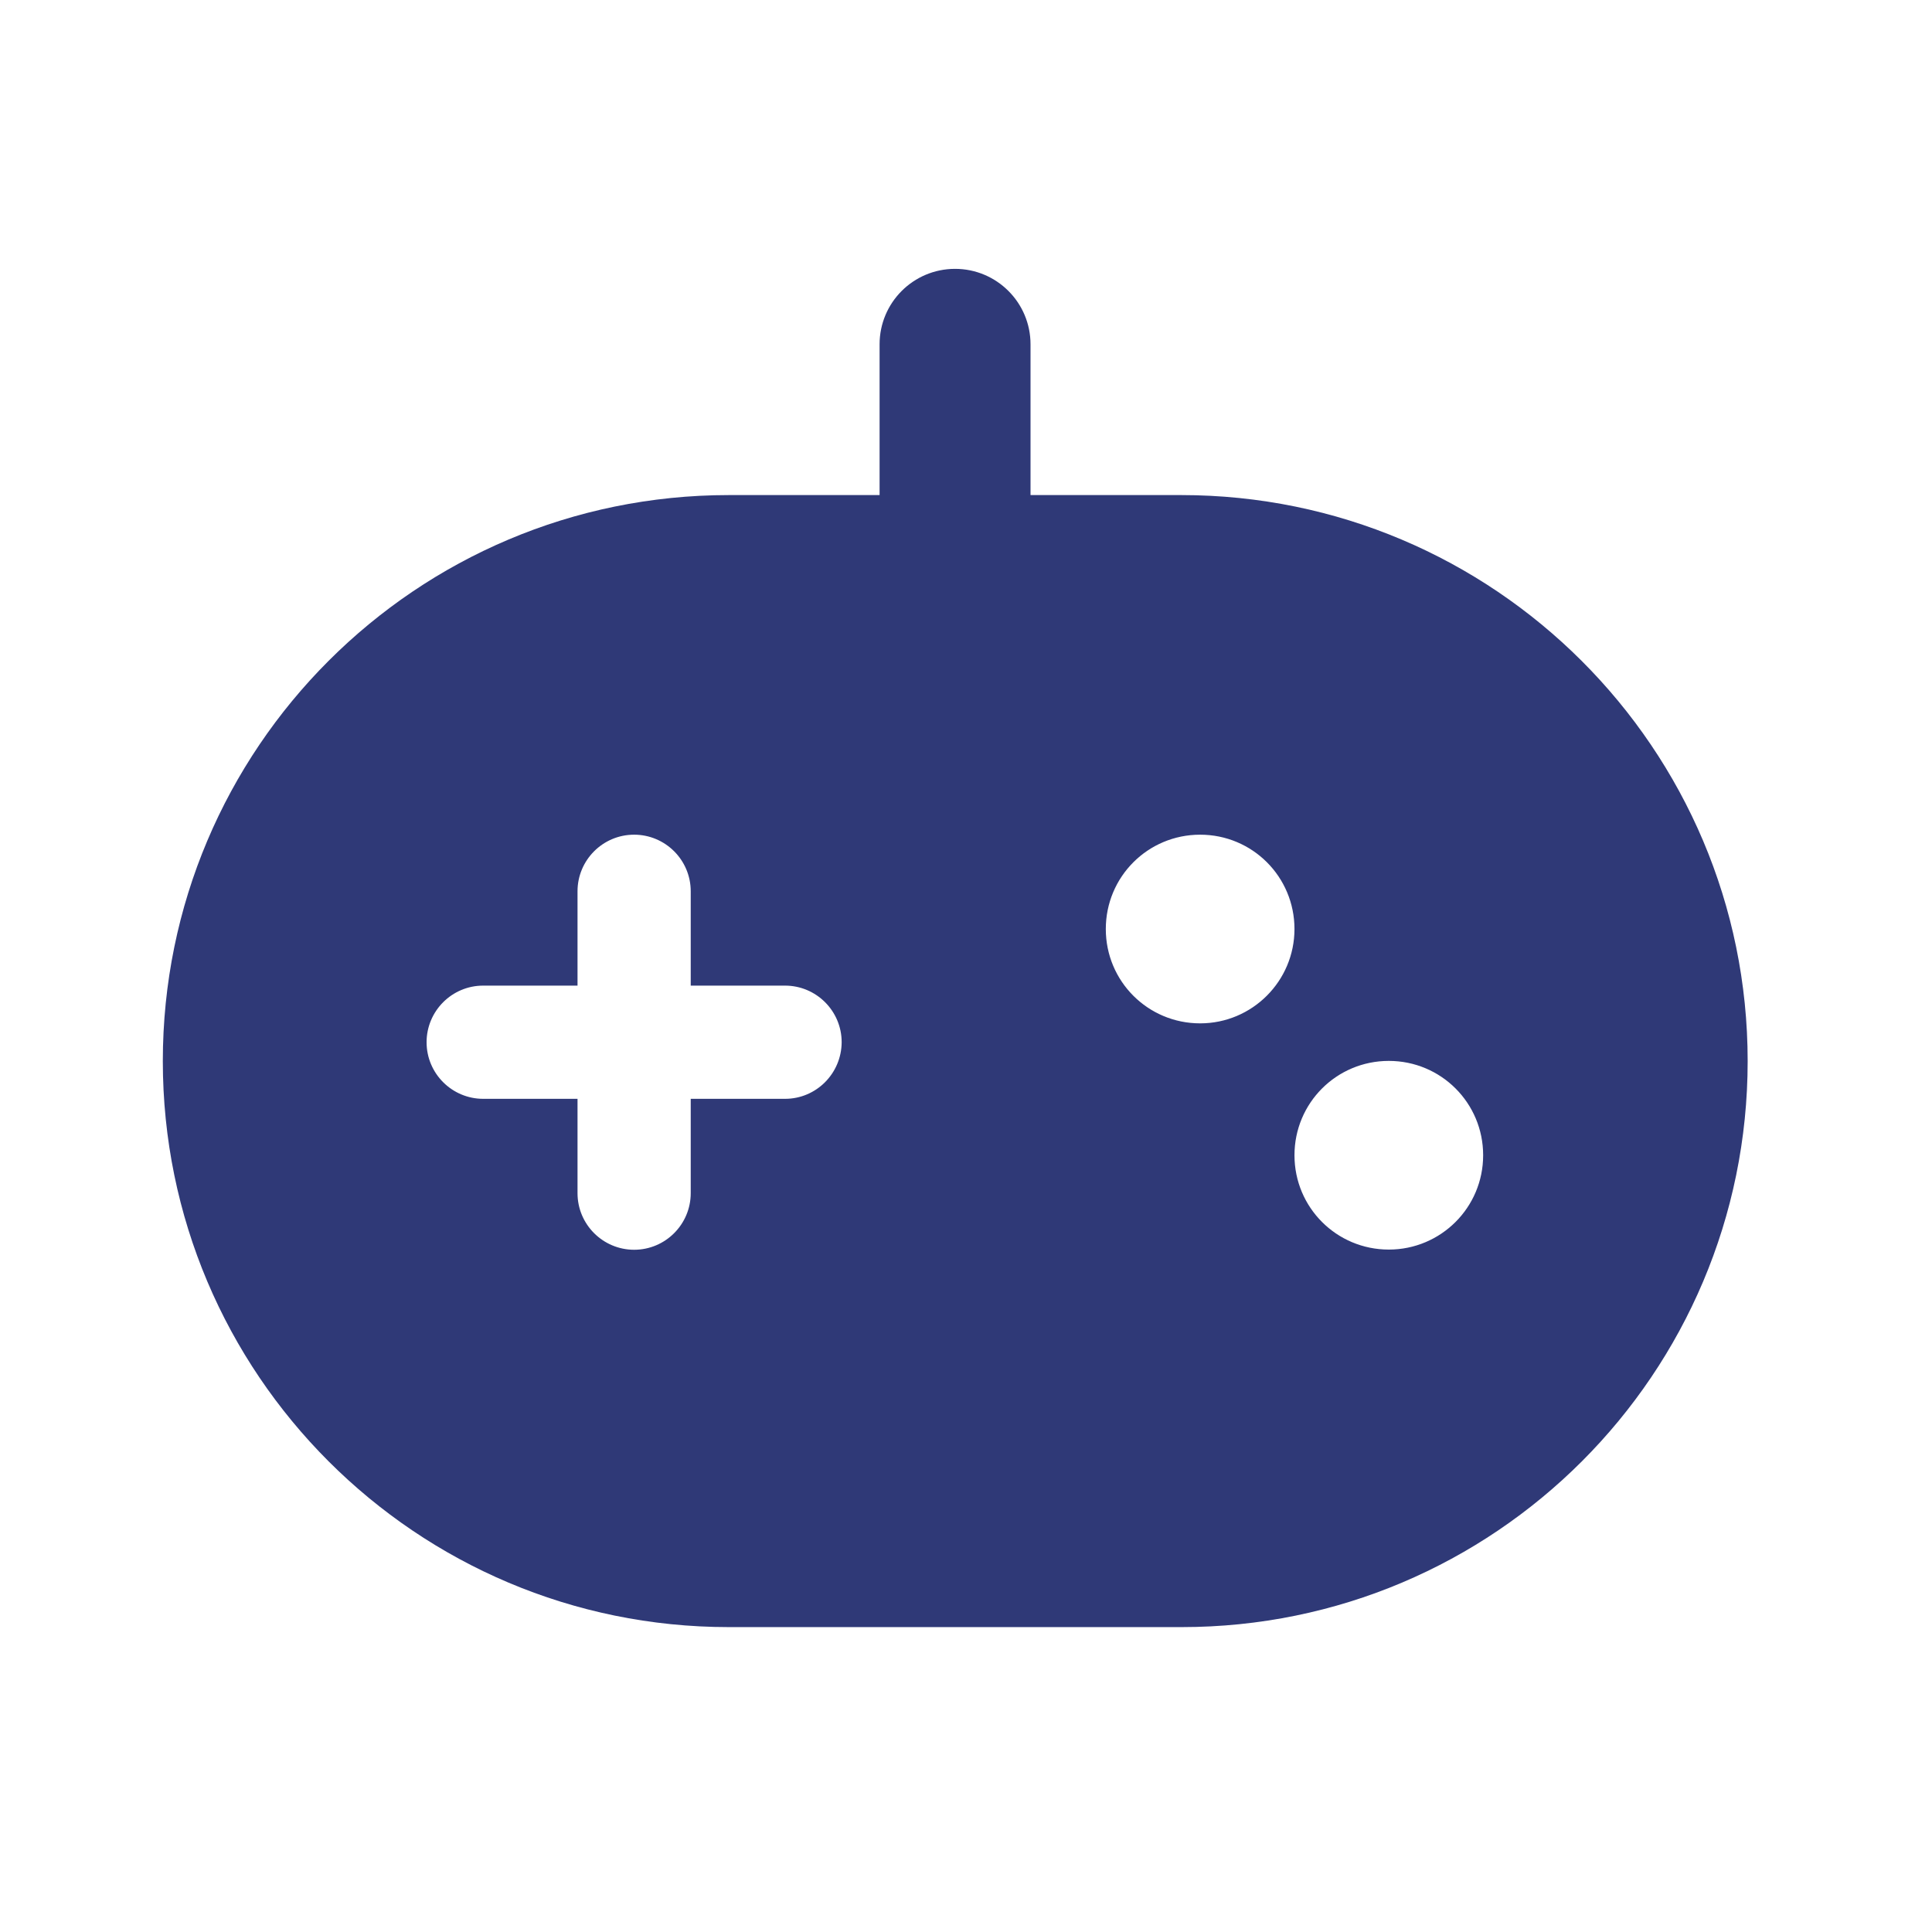 <?xml version="1.0" standalone="no"?><!DOCTYPE svg PUBLIC "-//W3C//DTD SVG 1.1//EN" "http://www.w3.org/Graphics/SVG/1.1/DTD/svg11.dtd"><svg t="1683117268004" class="icon" viewBox="0 0 1024 1024" version="1.1" xmlns="http://www.w3.org/2000/svg" p-id="4880" xmlns:xlink="http://www.w3.org/1999/xlink" width="200" height="200"><path d="M626.1 262.4h-79.9v-79.9c0-22.1-17.9-40-40-40s-40 17.9-40 40v79.9h-79.9c-165.7 0-300 134.3-300 300s134.3 300 300 300h240c165.7 0 300-134.3 300-300s-134.6-300-300.2-300z m-210 320h-50v50c0 16.5-13.4 30-30 30-16.5 0-30-13.4-30-30v-50h-50c-16.5 0-30-13.4-30-30 0-16.5 13.4-30 30-30h50v-50c0-16.5 13.4-30 30-30 16.5 0 30 13.4 30 30v50h50c16.5 0 30 13.4 30 30-0.1 16.6-13.5 30-30 30z m220-40c-27.7 0-50-22.3-50-50s22.3-50 50-50 50 22.3 50 50c0 27.6-22.4 50-50 50z m100 119.9c-27.7 0-50-22.3-50-50s22.3-50 50-50 50 22.3 50 50-22.4 50-50 50z" fill="#2F3977" p-id="4881"></path></svg>